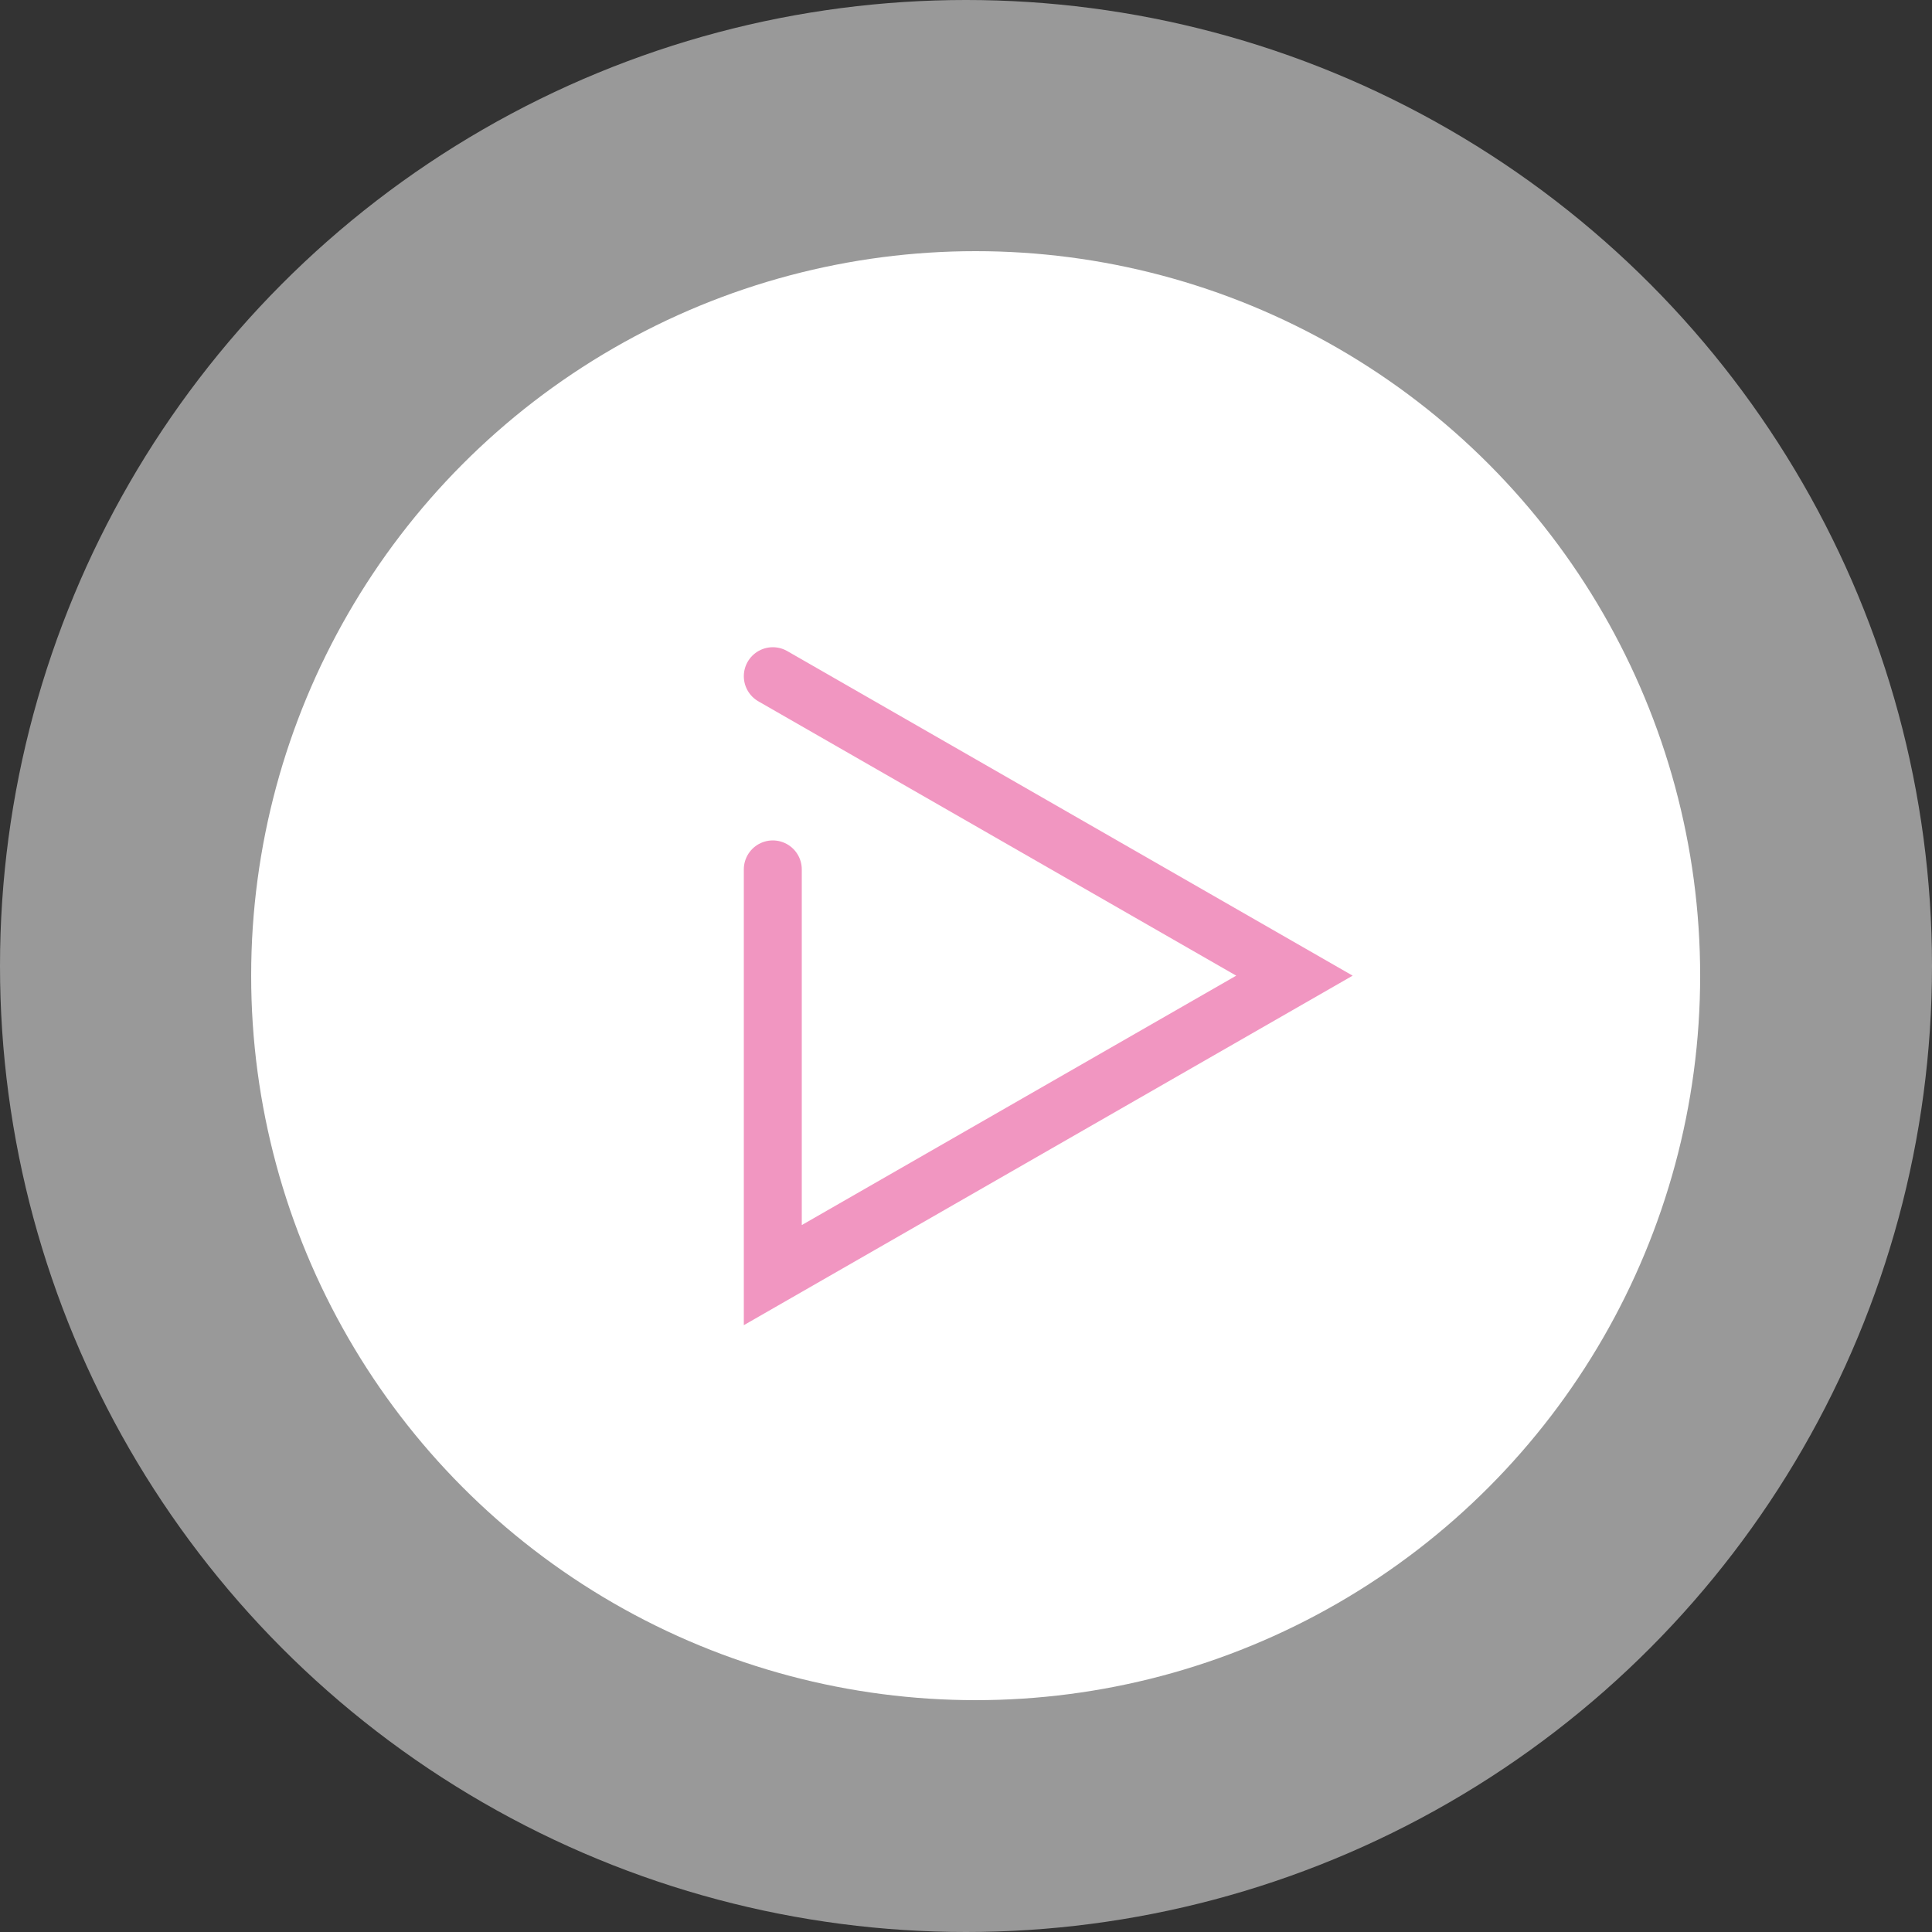 <?xml version="1.0" encoding="UTF-8"?> <svg xmlns="http://www.w3.org/2000/svg" width="100" height="100" viewBox="0 0 100 100" fill="none"><rect x="0" y="0" width="100" height="100" fill="#333333" stroke="none"/><circle opacity="0.5" cx="50" cy="50" r="50" fill="white"></circle><circle cx="50.5" cy="50.5" r="37.5" fill="white"></circle><path d="M40 35L67 50.5L40 66V45" stroke="#F196C1" stroke-width="3" stroke-linecap="round"></path></svg> 